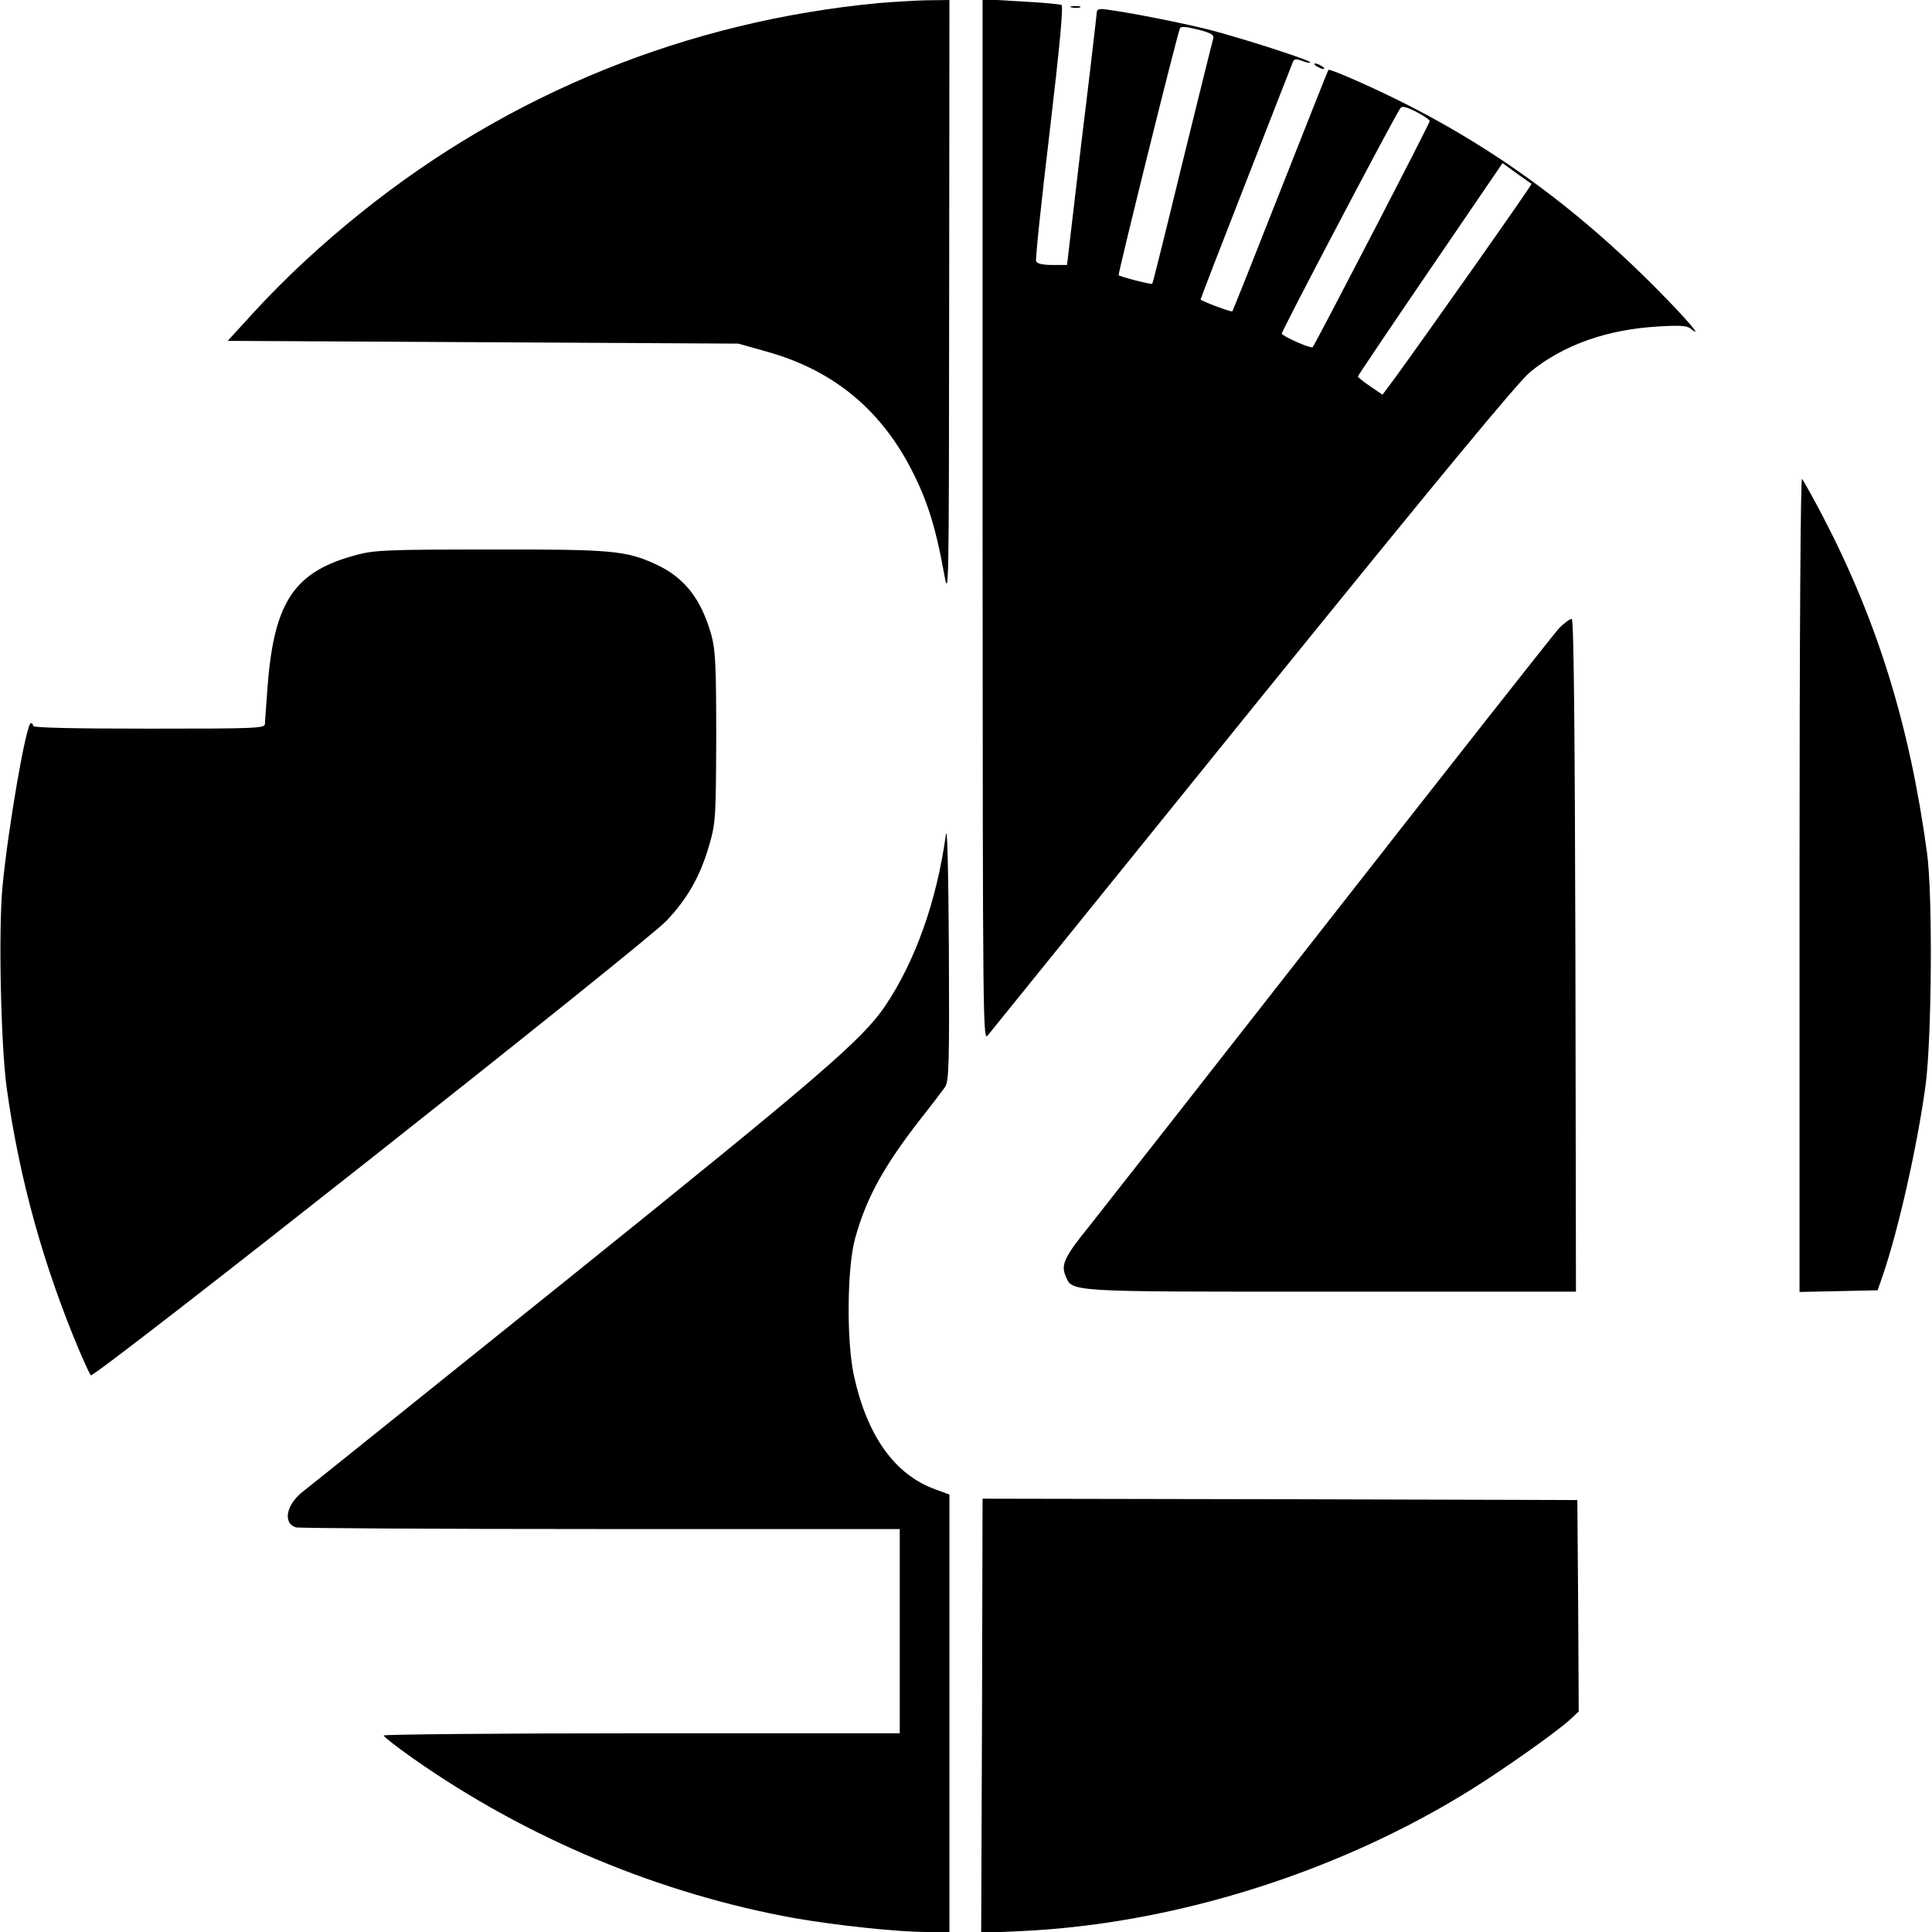 <?xml version="1.0" standalone="no"?>
<!DOCTYPE svg PUBLIC "-//W3C//DTD SVG 20010904//EN"
 "http://www.w3.org/TR/2001/REC-SVG-20010904/DTD/svg10.dtd">
<svg version="1.0" xmlns="http://www.w3.org/2000/svg"
 width="700pt" height="700pt" viewBox="0 0 700 700"
 preserveAspectRatio="xMidYMid meet">
<g transform="translate(0,700) scale(0.1,-0.1)"
fill="#000000" stroke="none">
<path d="M3185 6989 c-692 -65 -1337 -326 -1875 -758 -146 -117 -276 -238
-389 -361 l-96 -105 925 -5 925 -5 96 -27 c232 -63 401 -195 515 -399 68 -123
102 -227 134 -404 18 -99 18 -88 19 988 l1 1087 -82 -1 c-46 -1 -123 -6 -173
-10z"/>
<path d="M3560 5114 c1 -1871 1 -1889 20 -1864 11 14 444 549 962 1190 681
841 960 1178 1003 1213 121 98 277 153 462 164 80 5 106 3 119 -8 49 -40 -14
34 -122 143 -332 335 -677 575 -1097 759 -49 22 -91 38 -94 36 -2 -3 -80 -200
-174 -438 -94 -239 -172 -435 -174 -437 -3 -4 -115 38 -115 43 0 3 73 192 163
422 90 230 166 426 170 435 5 15 11 16 33 8 15 -6 29 -9 31 -6 7 6 -254 90
-372 120 -99 24 -268 58 -355 70 -42 6 -46 5 -47 -16 -1 -13 -25 -222 -55
-465 l-52 -443 -53 0 c-36 0 -55 5 -59 13 -3 8 19 218 49 468 37 314 50 456
43 461 -6 3 -73 9 -148 13 l-138 8 0 -1889z m836 1747 c-3 -9 -53 -212 -112
-451 -58 -239 -107 -436 -109 -438 -4 -4 -115 25 -122 31 -3 4 204 841 222
894 3 8 20 7 65 -4 47 -12 59 -19 56 -32z m784 -300 c0 -9 -415 -809 -424
-819 -6 -6 -104 37 -112 49 -3 5 395 762 429 816 6 10 20 7 58 -12 27 -14 49
-29 49 -34z m369 -227 c3 -3 -383 -550 -501 -712 l-39 -52 -44 30 c-25 17 -45
33 -45 36 0 3 118 178 262 389 l262 384 51 -37 c27 -19 52 -37 54 -38z"/>
<path d="M3883 6973 c9 -2 23 -2 30 0 6 3 -1 5 -18 5 -16 0 -22 -2 -12 -5z"/>
<path d="M4770 6760 c8 -5 20 -10 25 -10 6 0 3 5 -5 10 -8 5 -19 10 -25 10 -5
0 -3 -5 5 -10z"/>
<path d="M6520 3797 l0 -1478 142 3 141 3 19 55 c56 163 125 468 155 690 22
168 26 687 5 840 -63 463 -180 840 -378 1220 -36 69 -70 129 -75 135 -5 5 -9
-552 -9 -1468z"/>
<path d="M1294 4990 c-226 -59 -300 -168 -324 -471 -5 -68 -10 -132 -10 -141
0 -17 -27 -18 -420 -18 -273 0 -420 3 -420 10 0 6 -4 10 -8 10 -17 0 -82 -375
-103 -592 -15 -161 -6 -570 15 -728 46 -332 134 -648 266 -960 18 -41 35 -79
39 -83 12 -12 2004 1561 2086 1647 79 84 124 165 157 282 21 74 22 100 23 384
0 259 -3 314 -17 367 -37 133 -98 211 -203 259 -107 49 -158 54 -600 53 -368
0 -417 -2 -481 -19z"/>
<path d="M5648 4723 c-19 -21 -394 -497 -833 -1058 -439 -561 -831 -1061 -871
-1111 -86 -106 -100 -136 -84 -175 26 -61 -8 -59 964 -59 l886 0 -2 1217 c-2
828 -6 1217 -13 1220 -6 2 -27 -14 -47 -34z"/>
<path d="M3427 3975 c-33 -240 -111 -458 -220 -620 -83 -122 -231 -250 -1152
-991 -506 -406 -936 -752 -956 -767 -62 -47 -76 -117 -26 -131 12 -3 509 -6
1105 -6 l1082 0 0 -370 0 -370 -935 0 c-514 0 -935 -4 -935 -8 0 -4 48 -42
108 -84 410 -288 893 -490 1382 -578 149 -26 373 -50 478 -50 l82 0 0 793 0
792 -49 18 c-149 53 -250 194 -298 417 -26 125 -24 386 5 492 40 146 103 261
236 432 42 53 83 107 91 119 13 21 15 87 13 498 -2 303 -6 452 -11 414z"/>
<path d="M3558 784 l-3 -787 140 6 c559 25 1158 214 1640 516 117 73 306 207
353 250 l32 30 -2 383 -3 383 -1077 3 -1078 2 -2 -786z"/>
</g>
</svg>
